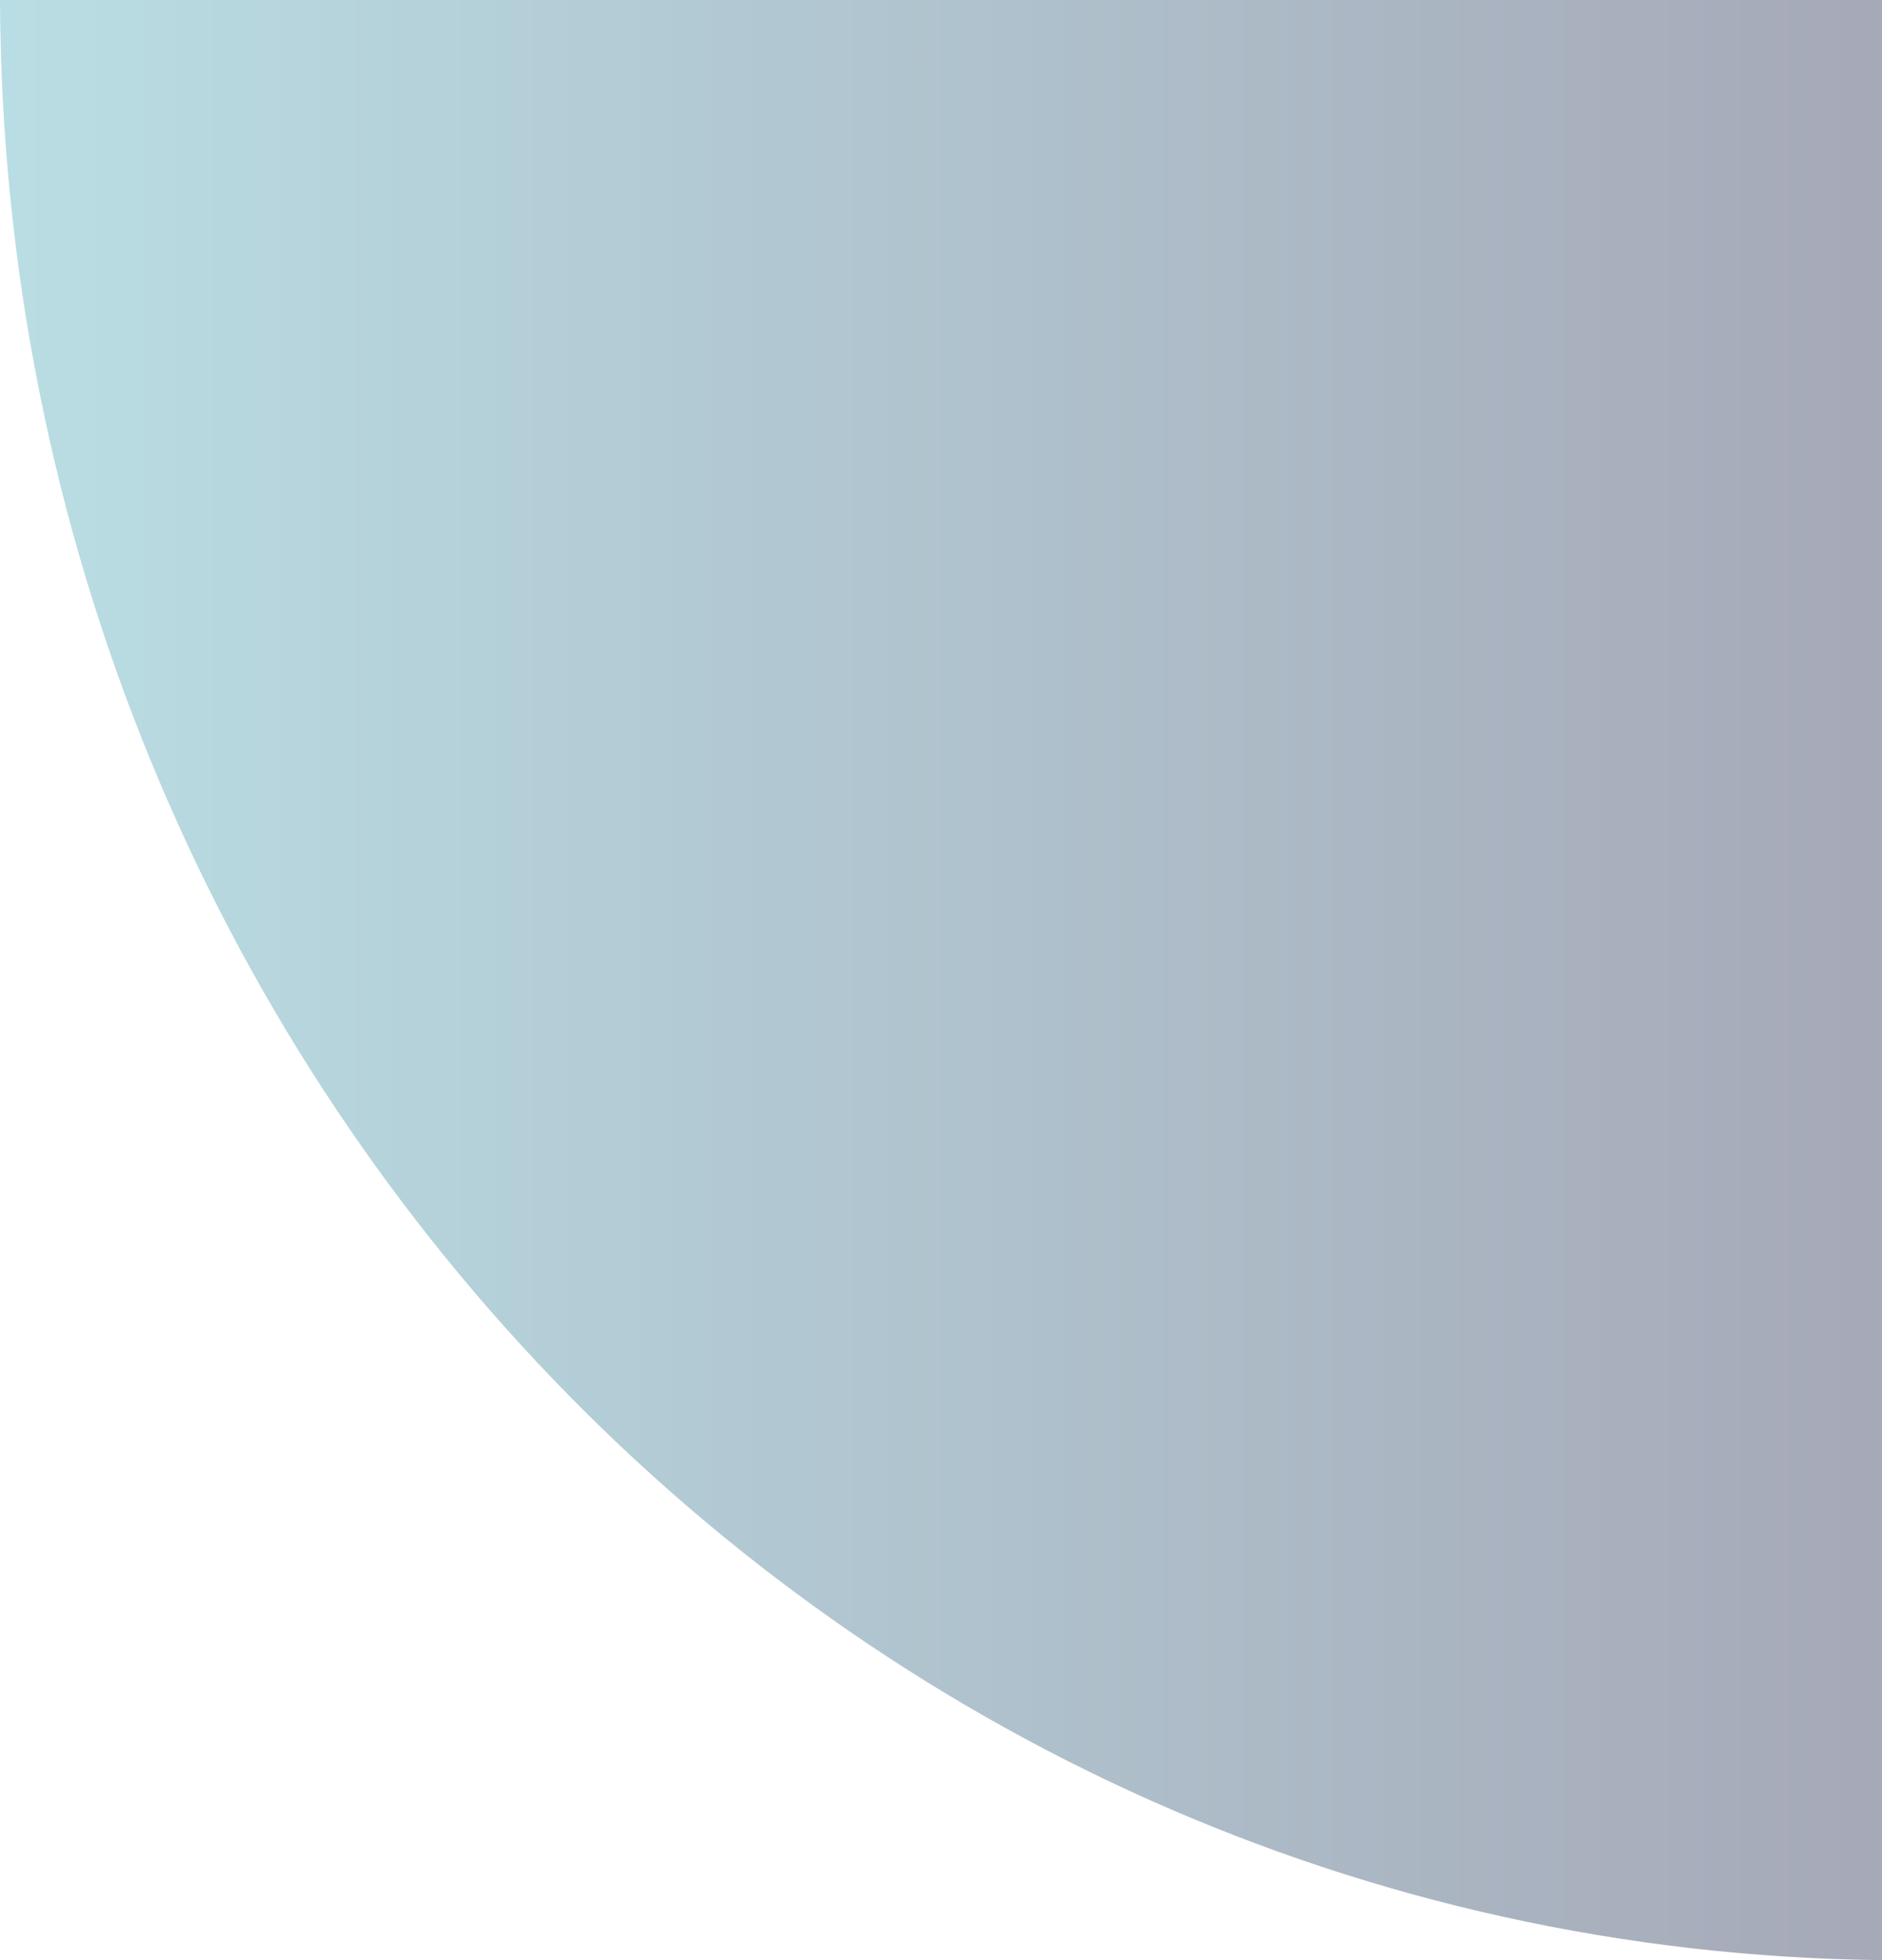 <?xml version="1.0" encoding="utf-8"?>
<svg xmlns="http://www.w3.org/2000/svg" fill="none" height="25" viewBox="0 0 24 25" width="24">
<path d="M24 25V0H0C0.057 13.727 10.756 24.854 24 25Z" fill="url(#paint0_linear_1_351)" fill-opacity="0.5"/>
<defs>
<linearGradient gradientUnits="userSpaceOnUse" id="paint0_linear_1_351" x1="0" x2="24" y1="12.501" y2="12.501">
<stop stop-color="#75BDCA"/>
<stop offset="1" stop-color="#4D5371"/>
</linearGradient>
</defs>
</svg>